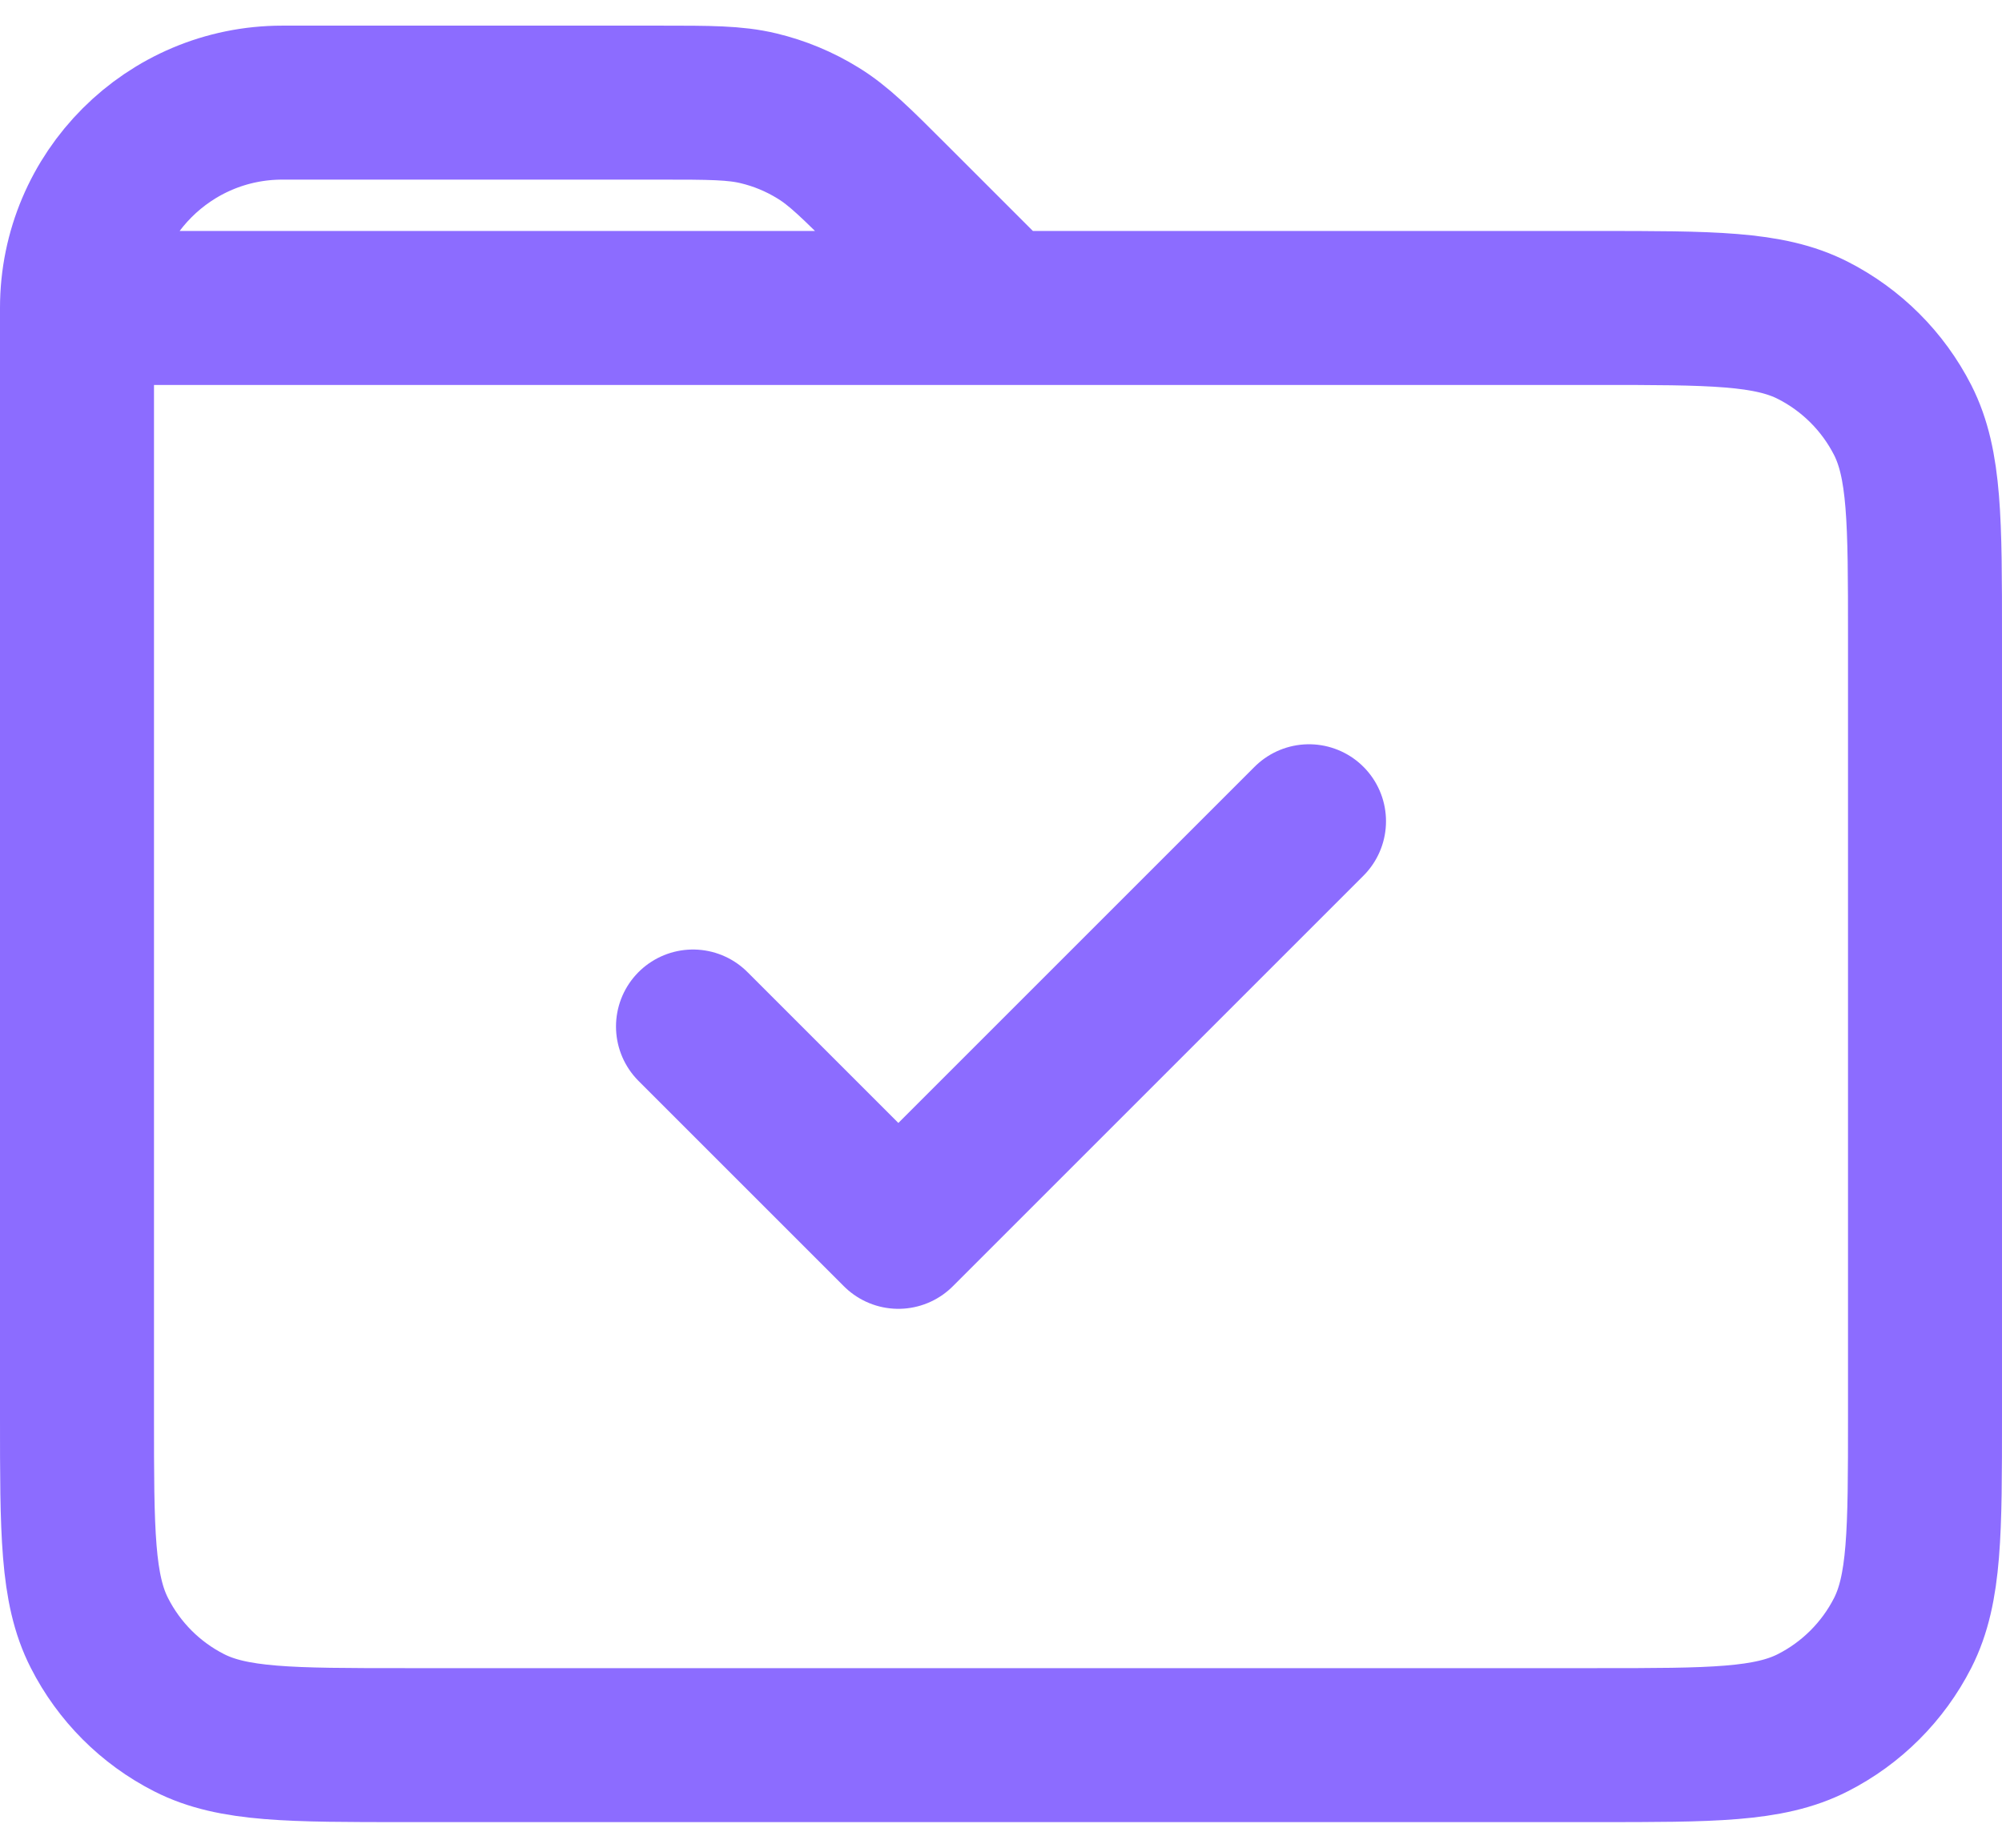 <?xml version="1.0" encoding="UTF-8"?>
<svg xmlns="http://www.w3.org/2000/svg" width="26" height="24" viewBox="0 0 26 24" fill="none">
  <path d="M17 10.667L11.667 16L9 13.333M1 4V18.4C1 19.893 1 20.64 1.291 21.21C1.546 21.712 1.954 22.121 2.456 22.376C3.026 22.667 3.772 22.667 5.263 22.667H20.738C22.228 22.667 22.973 22.667 23.543 22.376C24.045 22.121 24.454 21.712 24.71 21.21C25 20.64 25 19.893 25 18.4L25 8.266C25 6.773 25 6.026 24.71 5.456C24.454 4.954 24.045 4.546 23.544 4.291C22.973 4 22.227 4 20.733 4H13M1 4H13M1 4C1 2.527 2.194 1.333 3.667 1.333H8.566C9.218 1.333 9.545 1.333 9.852 1.407C10.124 1.472 10.384 1.58 10.622 1.727C10.891 1.891 11.122 2.122 11.583 2.583L13 4" stroke="#8C6CFF" stroke-width="2" stroke-linecap="round" stroke-linejoin="round"></path>
</svg>
